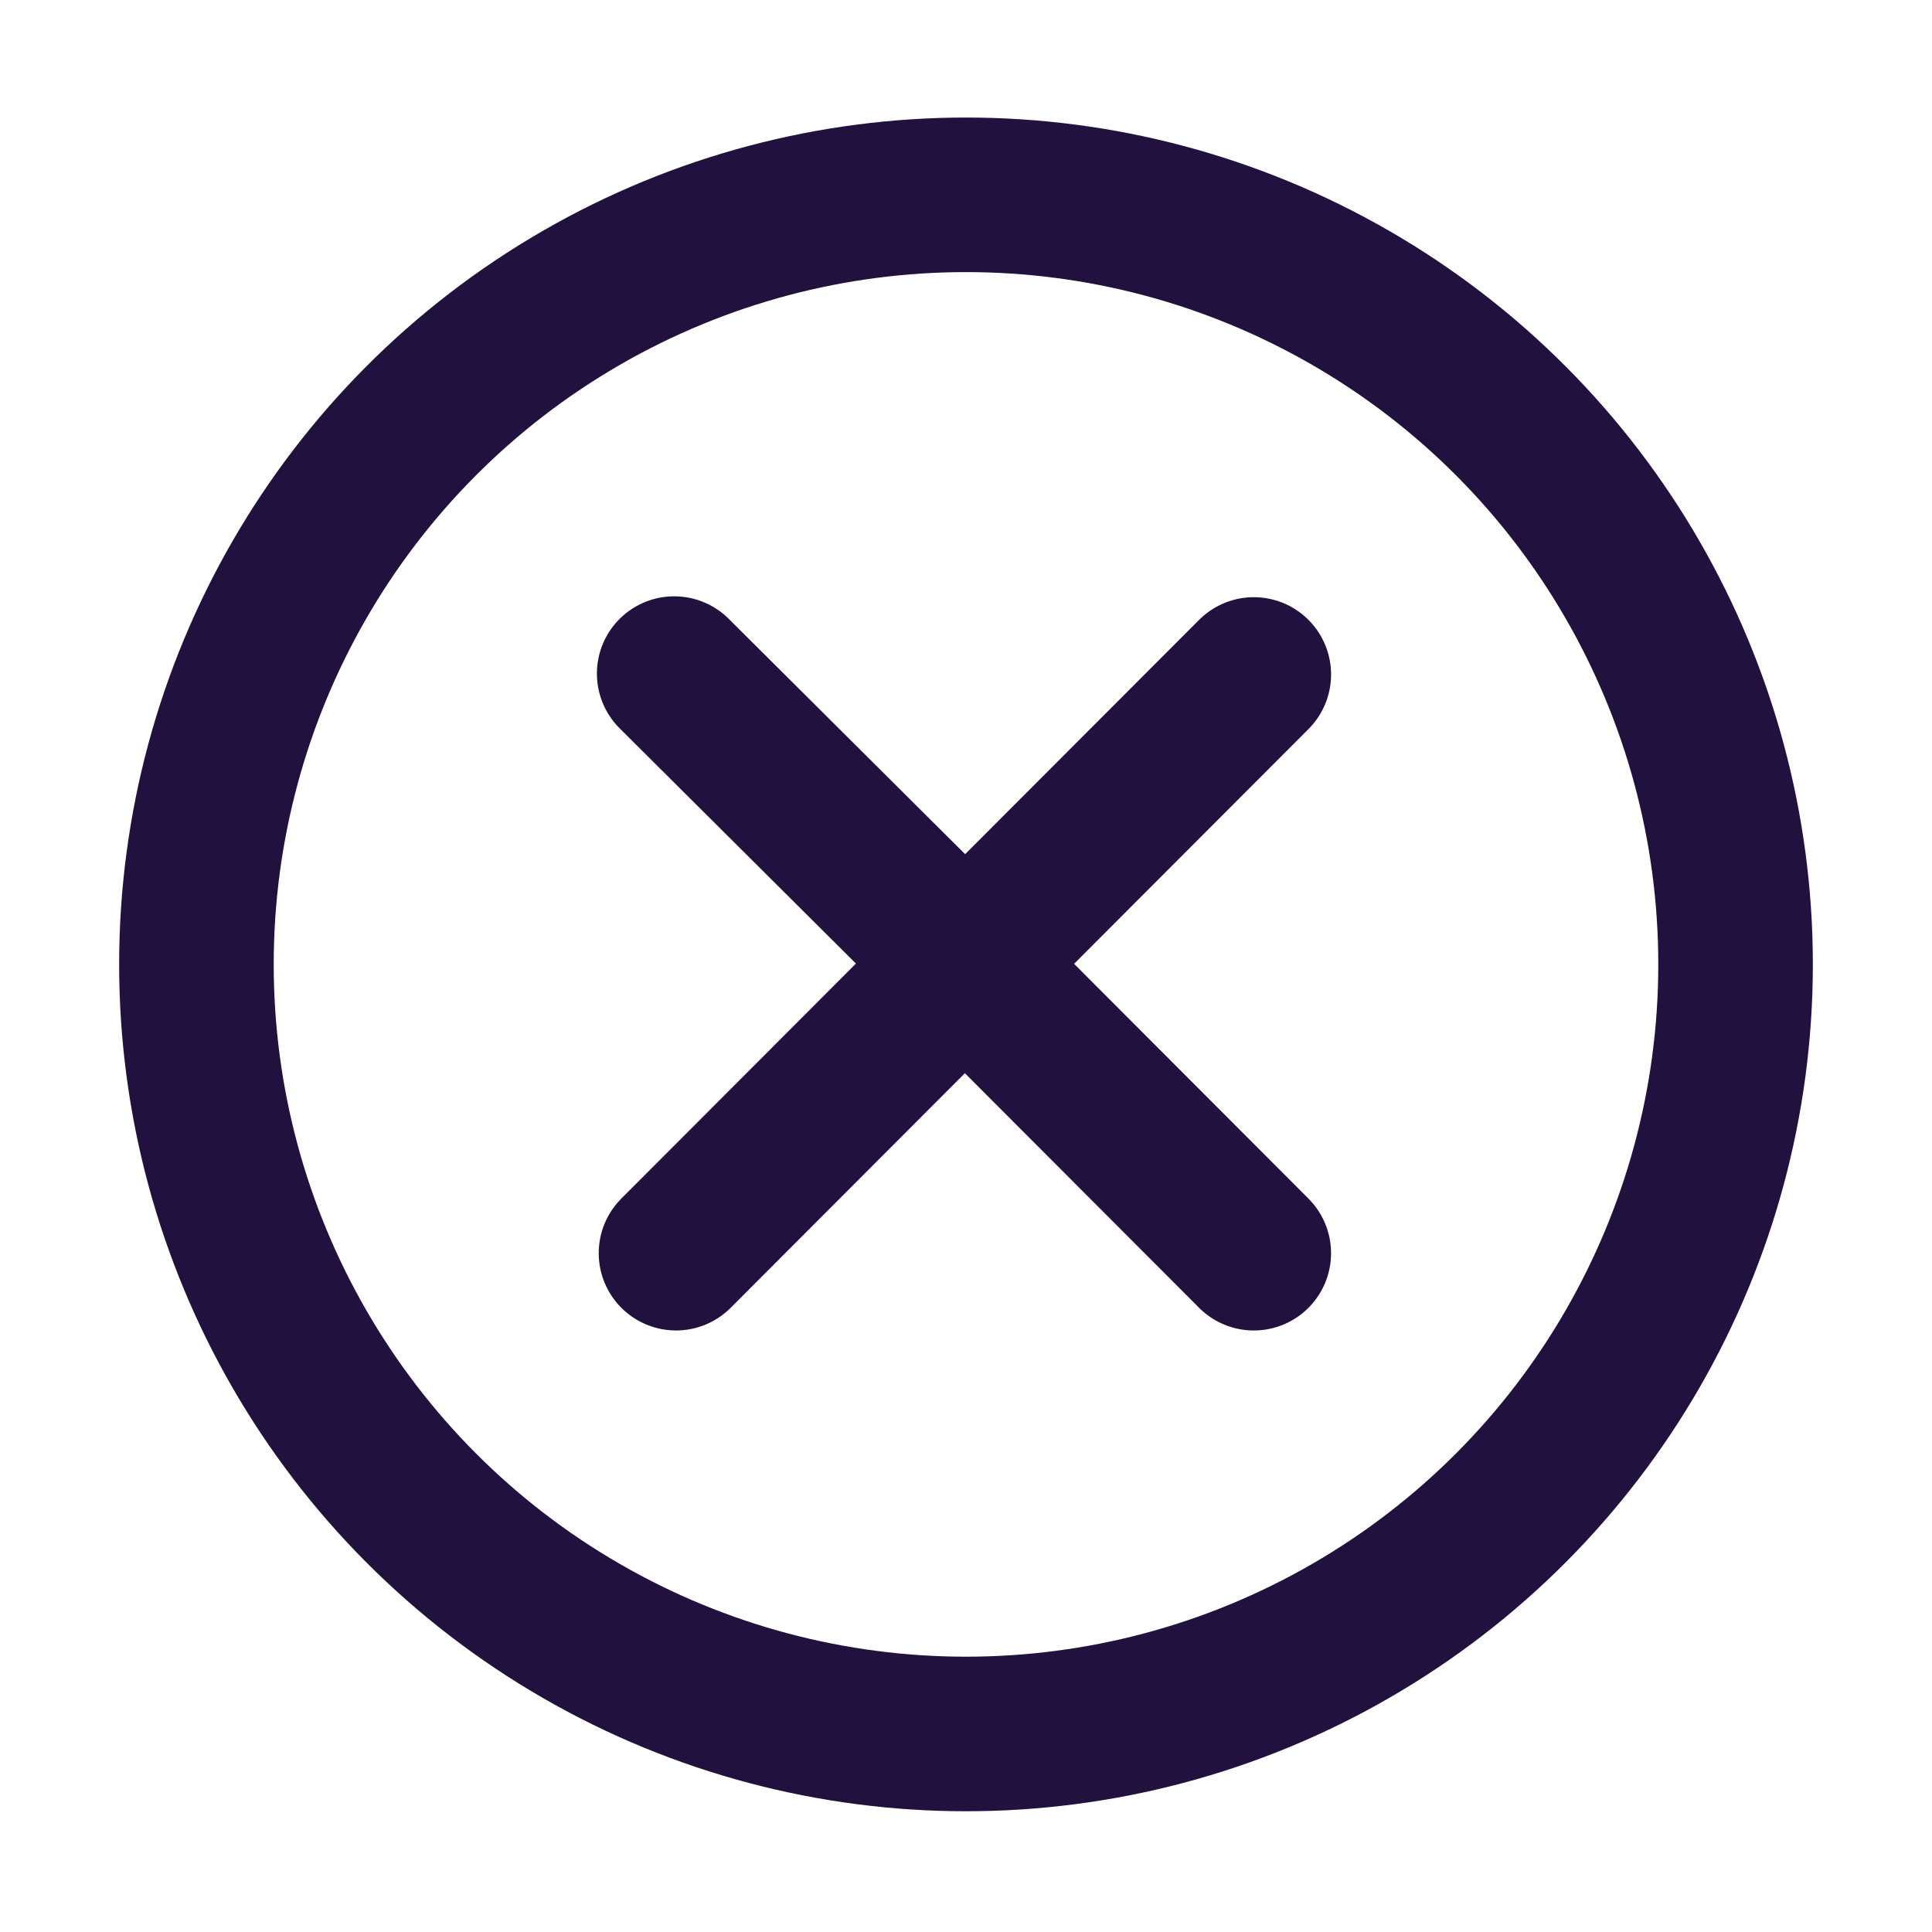 <svg xmlns="http://www.w3.org/2000/svg" xmlns:xlink="http://www.w3.org/1999/xlink" version="1.1" x="0px" y="0px" viewBox="0 0 100 100" enable-background="new 0 0 100 100" xml:space="preserve" aria-hidden="true" width="100px" height="100px" style="fill:url(#CerosGradient_idb75e5a7aa);"><defs><linearGradient class="cerosgradient" data-cerosgradient="true" id="CerosGradient_idb75e5a7aa" gradientUnits="userSpaceOnUse" x1="50%" y1="100%" x2="50%" y2="0%"><stop offset="0%" stop-color="#20113E"/><stop offset="100%" stop-color="#20113E"/></linearGradient><linearGradient/></defs><g><line fill="none" stroke="#000000" stroke-width="8" stroke-linecap="round" stroke-miterlimit="10" x1="49.942" y1="49.843" x2="34.896" y2="34.865" style="stroke:url(#CerosGradient_idb75e5a7aa);"/><line fill="none" stroke="#000000" stroke-width="8" stroke-linecap="round" stroke-miterlimit="10" x1="49.942" y1="49.887" x2="64.896" y2="34.911" style="stroke:url(#CerosGradient_idb75e5a7aa);"/><line fill="none" stroke="#000000" stroke-width="8" stroke-linecap="round" stroke-miterlimit="10" x1="49.942" y1="49.887" x2="64.895" y2="64.865" style="stroke:url(#CerosGradient_idb75e5a7aa);"/><line fill="none" stroke="#000000" stroke-width="8" stroke-linecap="round" stroke-miterlimit="10" x1="49.942" y1="49.887" x2="34.99" y2="64.864" style="stroke:url(#CerosGradient_idb75e5a7aa);"/></g><circle fill="none" stroke="#000000" stroke-width="8" stroke-miterlimit="10" cx="50" cy="49.917" r="39.833" style="stroke:url(#CerosGradient_idb75e5a7aa);"/></svg>